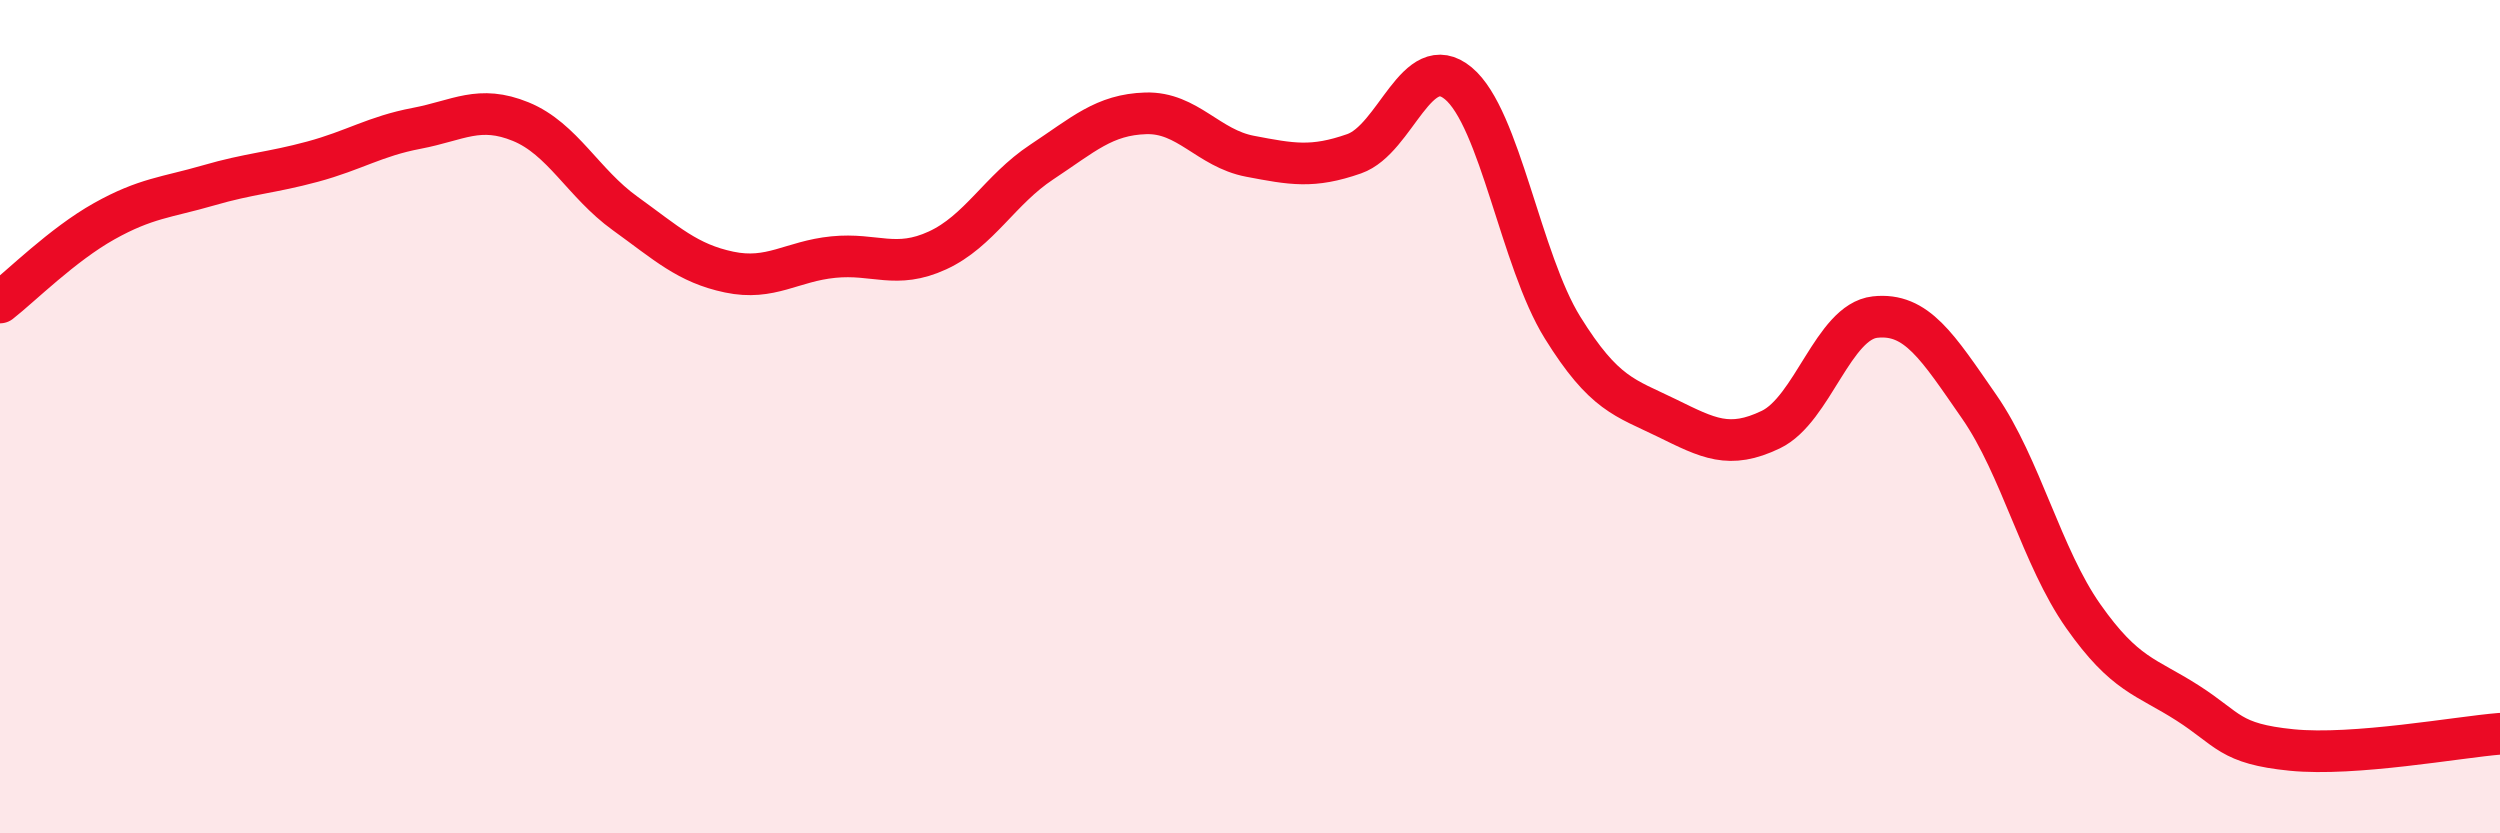 
    <svg width="60" height="20" viewBox="0 0 60 20" xmlns="http://www.w3.org/2000/svg">
      <path
        d="M 0,7.26 C 0.5,6.87 1.5,5.87 2.5,5.31 C 3.5,4.75 4,4.74 5,4.45 C 6,4.16 6.5,4.15 7.5,3.88 C 8.5,3.61 9,3.27 10,3.08 C 11,2.89 11.5,2.51 12.5,2.92 C 13.5,3.33 14,4.4 15,5.12 C 16,5.84 16.5,6.32 17.5,6.53 C 18.5,6.74 19,6.27 20,6.17 C 21,6.07 21.5,6.47 22.5,6.01 C 23.5,5.55 24,4.55 25,3.89 C 26,3.23 26.5,2.75 27.5,2.72 C 28.5,2.69 29,3.56 30,3.75 C 31,3.94 31.5,4.04 32.5,3.69 C 33.5,3.34 34,1.17 35,2 C 36,2.83 36.5,6.25 37.5,7.86 C 38.5,9.47 39,9.54 40,10.03 C 41,10.52 41.5,10.79 42.5,10.31 C 43.5,9.83 44,7.72 45,7.61 C 46,7.5 46.5,8.32 47.5,9.76 C 48.5,11.2 49,13.37 50,14.79 C 51,16.21 51.5,16.23 52.5,16.87 C 53.5,17.51 53.5,17.85 55,18 C 56.5,18.15 59,17.69 60,17.61L60 20L0 20Z"
        fill="#EB0A25"
        opacity="0.1"
        stroke-linecap="round"
        stroke-linejoin="round"
      />
      <path
        d="M 0,7.26 C 0.5,6.87 1.5,5.87 2.5,5.31 C 3.5,4.75 4,4.74 5,4.45 C 6,4.16 6.5,4.15 7.5,3.88 C 8.5,3.61 9,3.27 10,3.08 C 11,2.89 11.5,2.51 12.5,2.92 C 13.5,3.33 14,4.4 15,5.12 C 16,5.84 16.5,6.32 17.5,6.53 C 18.5,6.74 19,6.27 20,6.17 C 21,6.07 21.5,6.47 22.5,6.01 C 23.5,5.55 24,4.55 25,3.89 C 26,3.23 26.5,2.75 27.5,2.72 C 28.5,2.69 29,3.56 30,3.75 C 31,3.94 31.5,4.04 32.5,3.69 C 33.5,3.34 34,1.17 35,2 C 36,2.83 36.5,6.25 37.5,7.86 C 38.5,9.47 39,9.54 40,10.03 C 41,10.52 41.5,10.79 42.5,10.31 C 43.5,9.83 44,7.72 45,7.61 C 46,7.5 46.5,8.32 47.5,9.76 C 48.5,11.2 49,13.37 50,14.79 C 51,16.21 51.5,16.23 52.5,16.87 C 53.5,17.51 53.5,17.85 55,18 C 56.5,18.15 59,17.69 60,17.61"
        stroke="#EB0A25"
        stroke-width="1"
        fill="none"
        stroke-linecap="round"
        stroke-linejoin="round"
      />
    </svg>
  